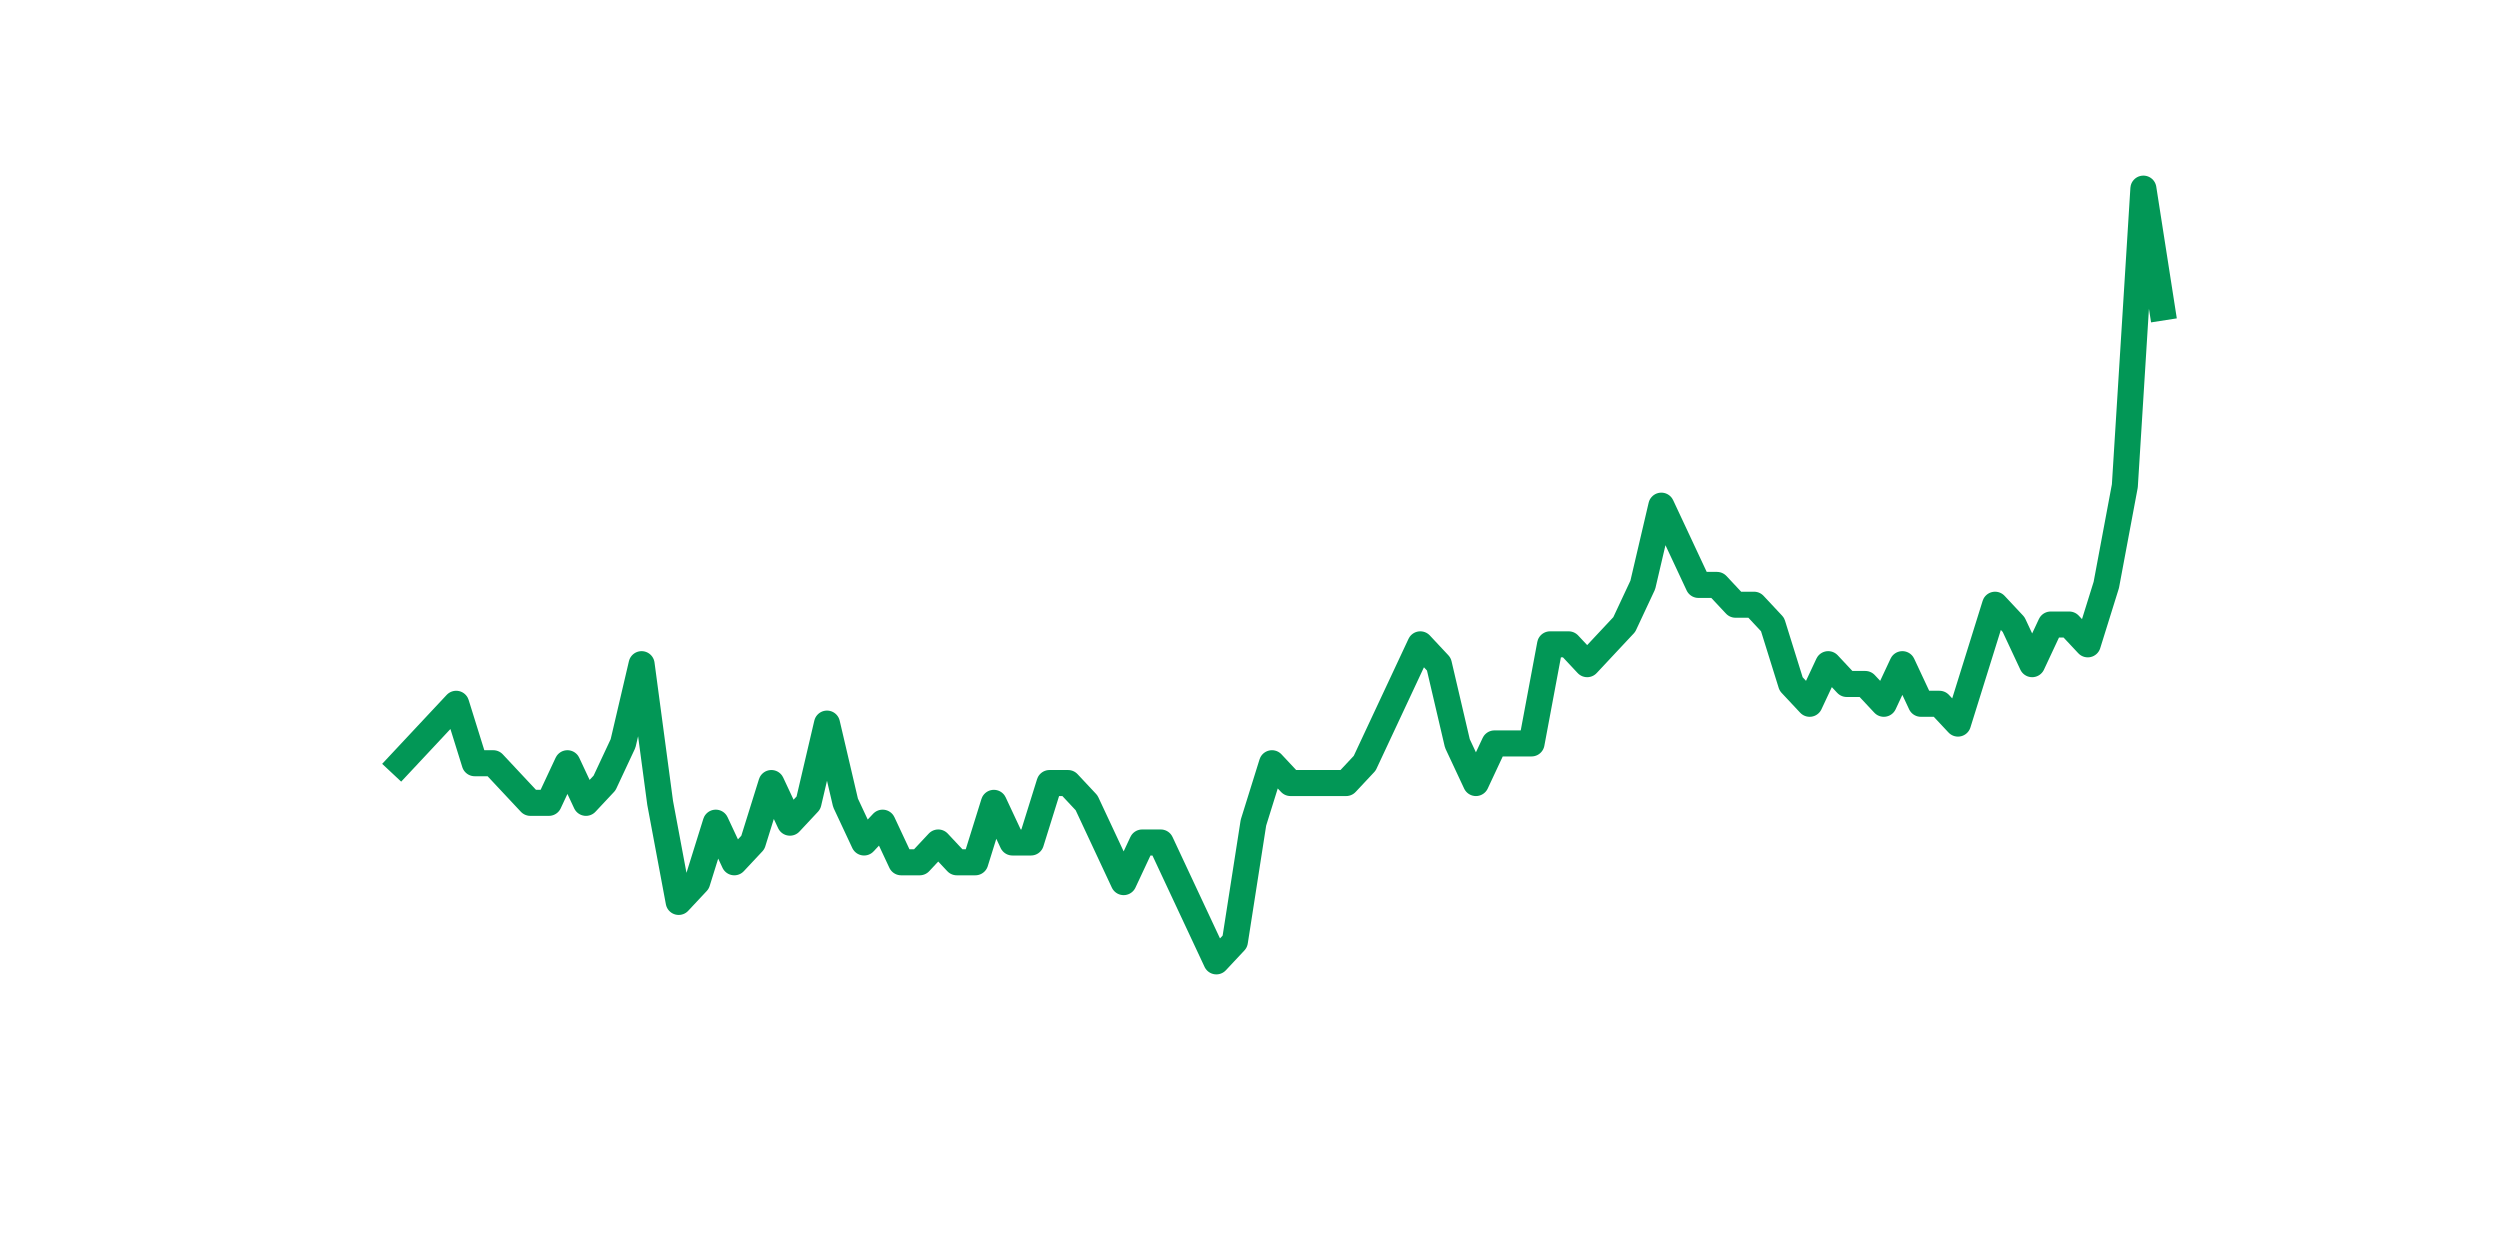 <?xml version="1.0" encoding="utf-8" standalone="no"?>
<!DOCTYPE svg PUBLIC "-//W3C//DTD SVG 1.1//EN"
  "http://www.w3.org/Graphics/SVG/1.1/DTD/svg11.dtd">
<svg xmlns:xlink="http://www.w3.org/1999/xlink" width="144pt" height="72pt" viewBox="0 0 144 72" xmlns="http://www.w3.org/2000/svg" version="1.1">
 <defs>
  <style type="text/css">*{stroke-linejoin: round; stroke-linecap: butt}</style>
 </defs>
 <g id="figure_1">
  <g id="patch_1">
   <path d="M 0 72 
L 144 72 
L 144 0 
L 0 0 
z
" style="fill: #ffffff"/>
  </g>
  <g id="axes_1">
   <g id="line2d_1">
    <path d="M 23.073 43.962 
L 24.141 42.821 
L 25.209 41.679 
L 26.277 40.538 
L 27.344 43.962 
L 28.412 43.962 
L 29.48 45.103 
L 30.548 46.244 
L 31.616 46.244 
L 32.684 43.962 
L 33.752 46.244 
L 34.82 45.103 
L 35.888 42.821 
L 36.956 38.256 
L 38.024 46.244 
L 39.092 51.951 
L 40.16 50.81 
L 41.228 47.386 
L 42.296 49.668 
L 43.364 48.527 
L 44.432 45.103 
L 45.5 47.386 
L 46.567 46.244 
L 47.635 41.679 
L 48.703 46.244 
L 49.771 48.527 
L 50.839 47.386 
L 51.907 49.668 
L 52.975 49.668 
L 54.043 48.527 
L 55.111 49.668 
L 56.179 49.668 
L 57.247 46.244 
L 58.315 48.527 
L 59.383 48.527 
L 60.451 45.103 
L 61.519 45.103 
L 62.587 46.244 
L 63.655 48.527 
L 64.722 50.81 
L 65.79 48.527 
L 66.858 48.527 
L 67.926 50.81 
L 68.994 53.092 
L 70.062 55.375 
L 71.13 54.233 
L 72.198 47.386 
L 73.266 43.962 
L 74.334 45.103 
L 75.402 45.103 
L 76.47 45.103 
L 77.538 45.103 
L 78.606 43.962 
L 79.674 41.679 
L 80.742 39.397 
L 81.81 37.114 
L 82.878 38.256 
L 83.945 42.821 
L 85.013 45.103 
L 86.081 42.821 
L 87.149 42.821 
L 88.217 42.821 
L 89.285 37.114 
L 90.353 37.114 
L 91.421 38.256 
L 92.489 37.114 
L 93.557 35.973 
L 94.625 33.691 
L 95.693 29.126 
L 96.761 31.408 
L 97.829 33.691 
L 98.897 33.691 
L 99.965 34.832 
L 101.033 34.832 
L 102.1 35.973 
L 103.168 39.397 
L 104.236 40.538 
L 105.304 38.256 
L 106.372 39.397 
L 107.44 39.397 
L 108.508 40.538 
L 109.576 38.256 
L 110.644 40.538 
L 111.712 40.538 
L 112.78 41.679 
L 113.848 38.256 
L 114.916 34.832 
L 115.984 35.973 
L 117.052 38.256 
L 118.12 35.973 
L 119.188 35.973 
L 120.256 37.114 
L 121.323 33.691 
L 122.391 27.984 
L 123.459 10.865 
L 124.527 17.713 
" clip-path="url(#p909425ec50)" style="fill: none; stroke: #029756; stroke-width: 1.5; stroke-linecap: square"/>
   </g>
  </g>
 </g>
 <defs>
  <clipPath id="p909425ec50">
   <rect x="18" y="8.64" width="111.6" height="48.96"/>
  </clipPath>
 </defs>
</svg>
